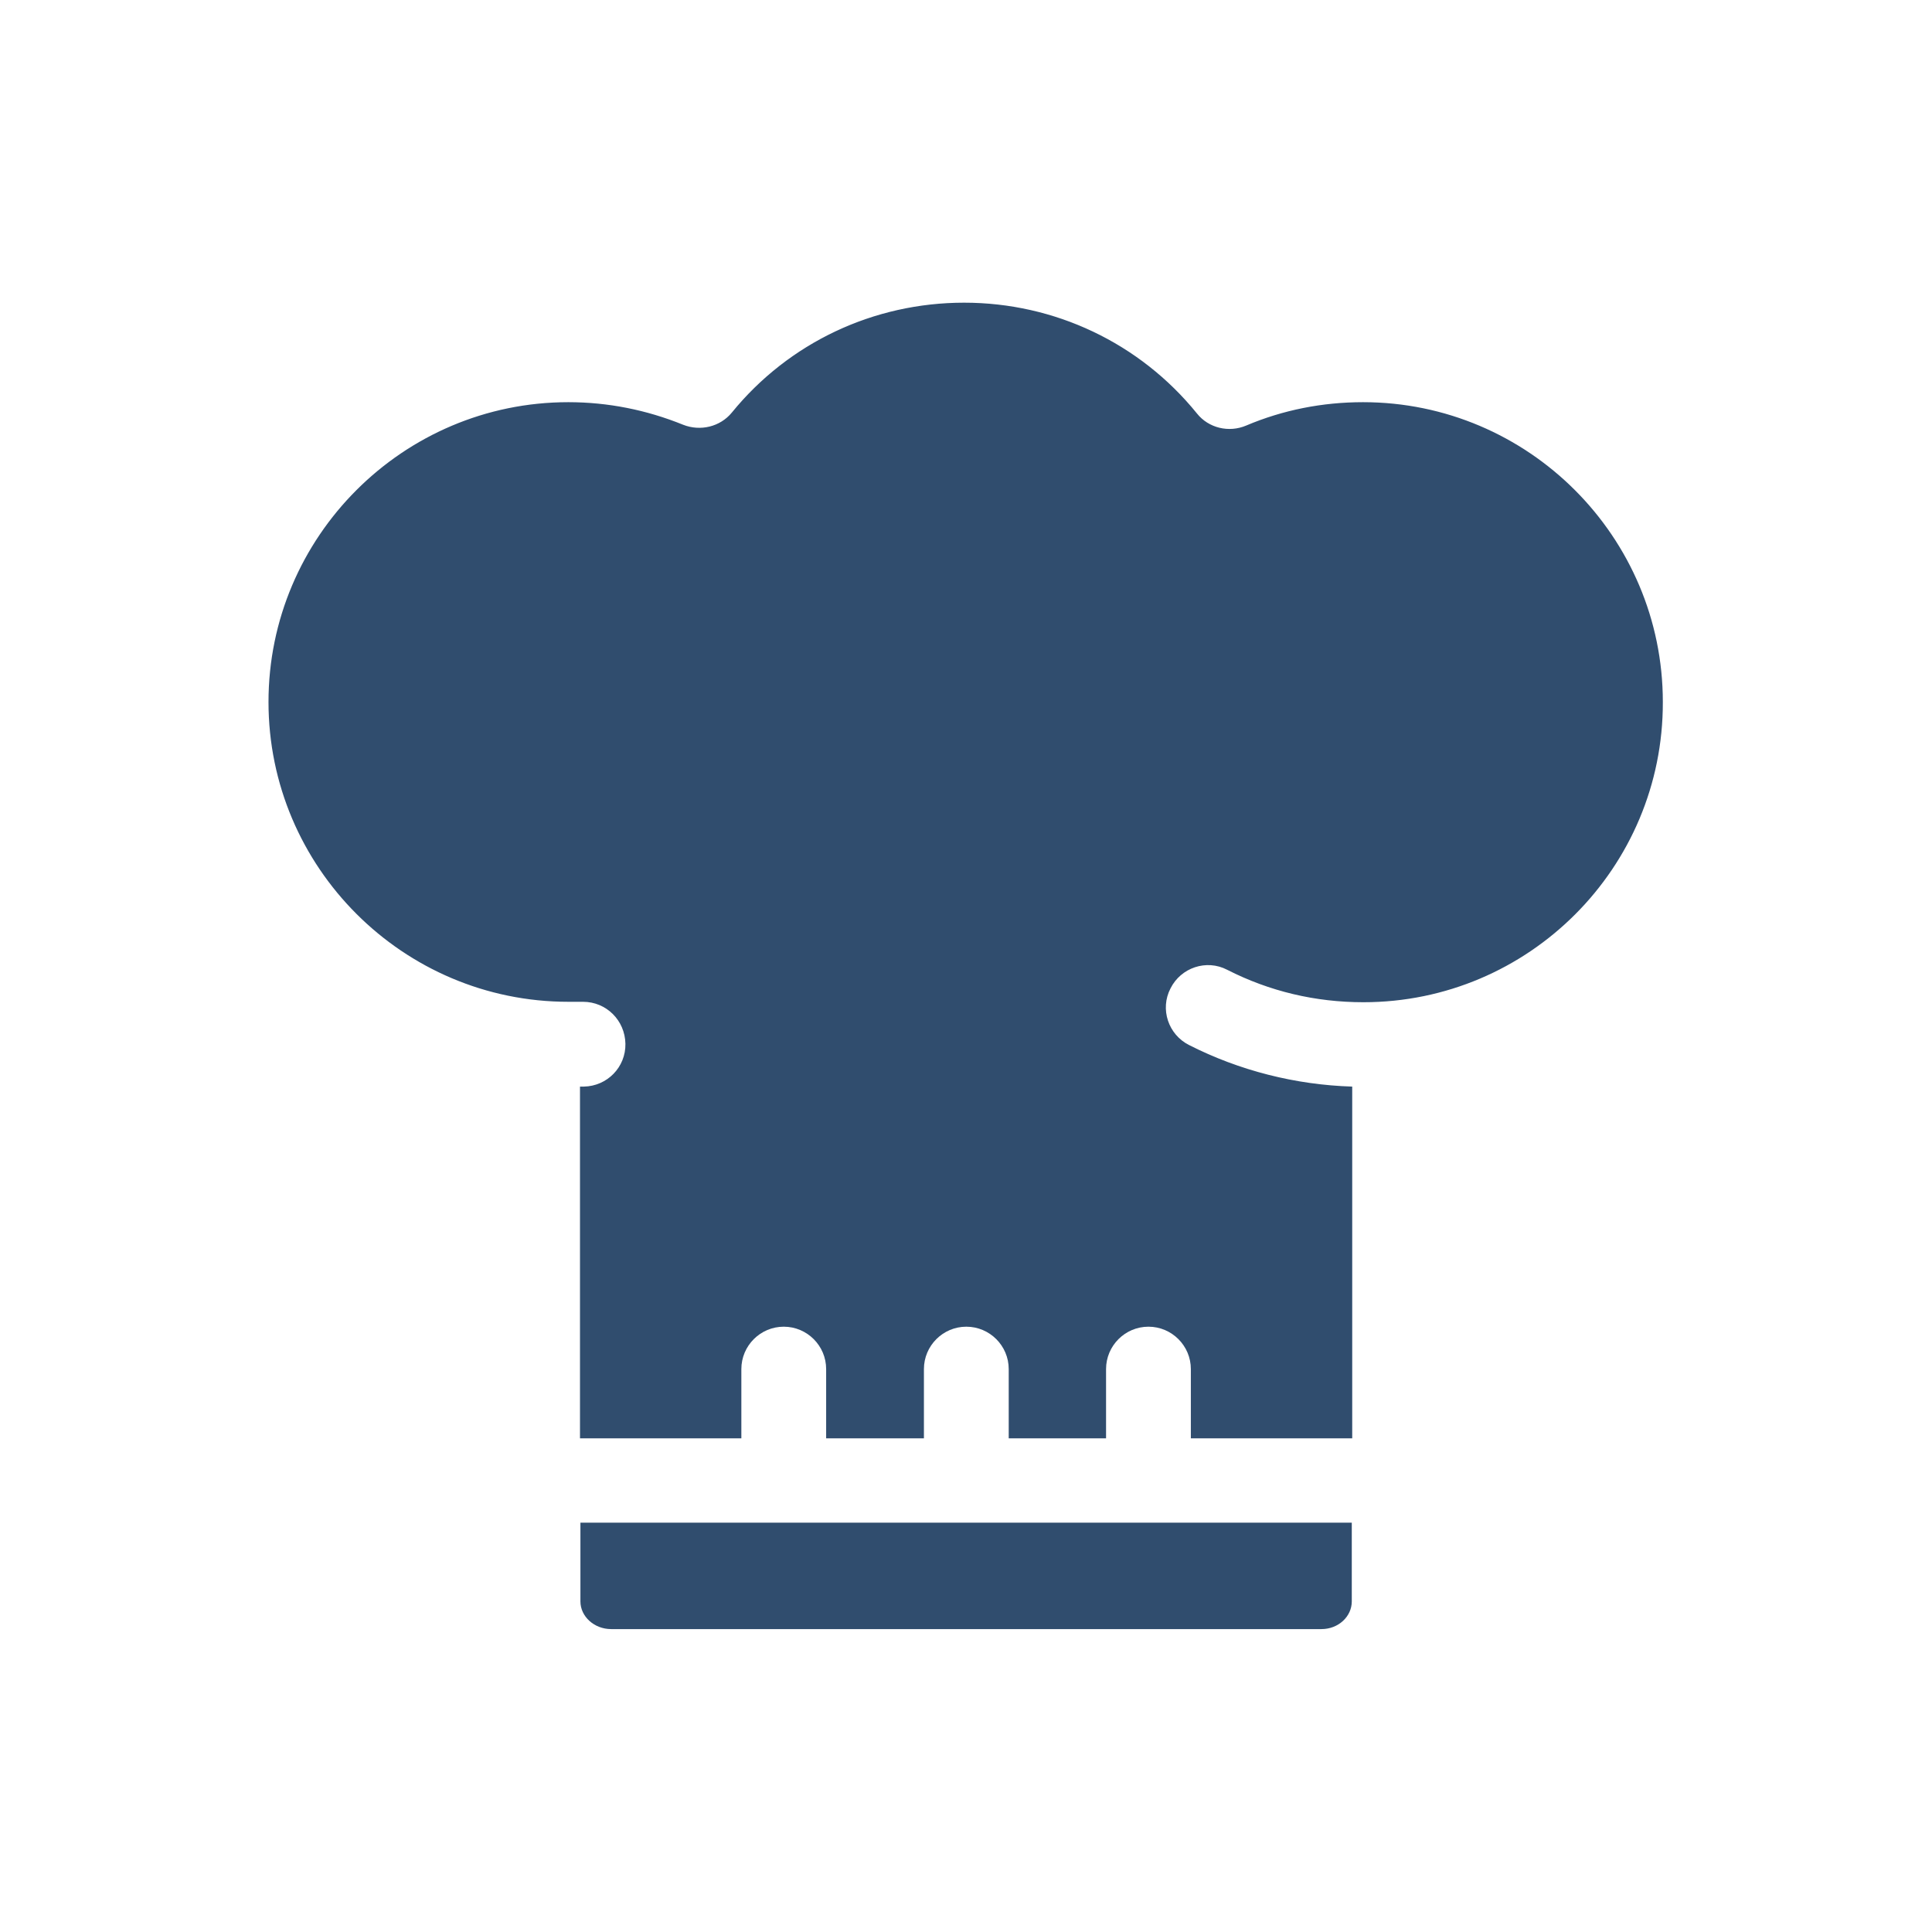 <svg version="1.2" preserveAspectRatio="xMidYMid meet" height="1080" viewBox="0 0 810 810" zoomAndPan="magnify" width="1080" xmlns:xlink="http://www.w3.org/1999/xlink" xmlns="http://www.w3.org/2000/svg"><defs><clipPath id="a7b29bbf5b"><path d="M 77.203 91.133 L 732.703 91.133 L 732.703 718.883 L 77.203 718.883 Z M 77.203 91.133"></path></clipPath></defs><g id="7a78f7308c"><rect style="fill:#ffffff;fill-opacity:1;stroke:none;" height="810" y="0" width="810" x="0"></rect><rect style="fill:#ffffff;fill-opacity:1;stroke:none;" height="810" y="0" width="810" x="0"></rect><path d="M 506.523 422.363 C 526.113 432.34 548.242 437.965 571.641 437.965 C 650.902 437.965 715.109 373.758 715.109 294.492 C 715.109 215.23 650.902 151.023 571.641 151.023 C 551.871 151.023 533.008 155.016 515.773 162.27 C 489.477 129.984 449.391 109.309 404.41 109.309 C 359.609 109.309 319.707 129.801 293.406 161.906 C 276.539 154.832 258.035 151.023 238.629 151.023 C 159.367 151.023 95.16 215.23 95.16 294.492 C 95.16 373.758 159.367 437.965 238.629 437.965 C 238.992 437.965 244.434 437.965 244.797 437.965" style="stroke:none;fill-rule:nonzero;fill:#304d6e;fill-opacity:1;"></path><path d="M 584.516 386.633 C 584.516 478.23 584.516 664.324 584.516 664.324 C 584.516 684.457 570.914 700.781 554.047 700.781 L 256.223 700.781 C 239.355 700.781 225.75 684.457 225.75 664.324 C 225.75 664.324 225.75 484.035 225.75 392.438" style="stroke:none;fill-rule:nonzero;fill:#304d6e;fill-opacity:1;"></path><path d="M 584.516 616.621 C 584.516 641.105 584.516 690.984 584.516 690.984 C 584.516 696.426 570.914 700.781 554.047 700.781 L 256.223 700.781 C 239.355 700.781 225.75 696.426 225.75 690.984 C 225.75 690.984 225.75 642.738 225.75 618.254" style="stroke:none;fill-rule:nonzero;fill:#304d6e;fill-opacity:1;"></path><path d="M 580.527 447.215 L 492.016 432.34 L 580.527 549.691 Z M 580.527 447.215" style="stroke:none;fill-rule:nonzero;fill:#304d6e;fill-opacity:1;"></path><path d="M 225.75 447.215 L 262.391 441.047 L 225.75 549.691 Z M 225.75 447.215" style="stroke:none;fill-rule:nonzero;fill:#304d6e;fill-opacity:1;"></path><g clip-path="url(#a7b29bbf5b)" clip-rule="nonzero"><path d="M 732.703 294.492 C 732.703 205.617 660.332 133.25 571.457 133.25 C 554.047 133.25 537.176 135.969 520.855 141.41 C 490.562 109.488 448.664 91.531 404.227 91.531 C 359.973 91.531 318.254 109.488 287.965 141.047 C 272.004 135.789 255.316 133.25 238.449 133.25 C 149.574 133.25 77.203 205.617 77.203 294.492 C 77.203 372.848 133.43 438.328 207.797 452.656 L 207.797 671.398 C 207.797 697.336 229.379 718.375 256.043 718.375 L 553.684 718.375 C 580.348 718.375 601.93 697.336 601.93 671.398 L 601.93 452.656 C 676.477 438.328 732.703 372.848 732.703 294.492 Z M 554.047 683.004 L 256.223 683.004 C 249.148 683.004 243.344 677.746 243.344 671.398 L 243.344 638.387 L 566.742 638.387 L 566.742 671.398 C 566.742 677.746 561.121 683.004 554.047 683.004 Z M 571.641 420.188 C 551.508 420.188 532.281 415.652 514.504 406.586 C 505.801 402.051 495.098 405.68 490.746 414.383 C 486.211 423.09 489.84 433.793 498.543 438.145 C 519.582 448.848 543.164 454.832 566.922 455.559 L 566.922 603.02 L 499.27 603.02 L 499.27 573.996 C 499.27 564.203 491.289 556.223 481.496 556.223 C 471.699 556.223 463.719 564.203 463.719 573.996 L 463.719 603.02 L 422.91 603.02 L 422.91 573.996 C 422.91 564.203 414.93 556.223 405.133 556.223 C 395.34 556.223 387.359 564.203 387.359 573.996 L 387.359 603.02 L 346.367 603.02 L 346.367 573.996 C 346.367 564.203 338.387 556.223 328.594 556.223 C 318.797 556.223 310.816 564.203 310.816 573.996 L 310.816 603.02 L 243.164 603.02 L 243.164 455.559 C 244.07 455.559 244.613 455.559 244.797 455.559 C 254.59 455.375 262.391 447.395 262.207 437.602 C 262.027 427.805 254.227 420.008 244.434 420.008 C 244.434 420.008 244.434 420.008 244.254 420.008 L 238.266 420.008 C 168.98 420.008 112.57 363.598 112.57 294.312 C 112.57 225.027 168.98 168.617 238.266 168.617 C 254.953 168.617 271.098 171.883 286.332 178.051 C 293.586 180.949 301.93 178.957 306.828 172.969 C 330.77 143.586 366.32 126.902 404.227 126.902 C 442.137 126.902 477.867 143.77 501.809 173.332 C 506.707 179.5 515.23 181.496 522.484 178.41 C 537.902 171.883 554.41 168.617 571.457 168.617 C 640.746 168.617 697.152 225.027 697.152 294.312 C 697.336 363.781 640.926 420.188 571.641 420.188 Z M 571.641 420.188" style="stroke:none;fill-rule:nonzero;fill:#ffffff;fill-opacity:1;"></path></g></g></svg>